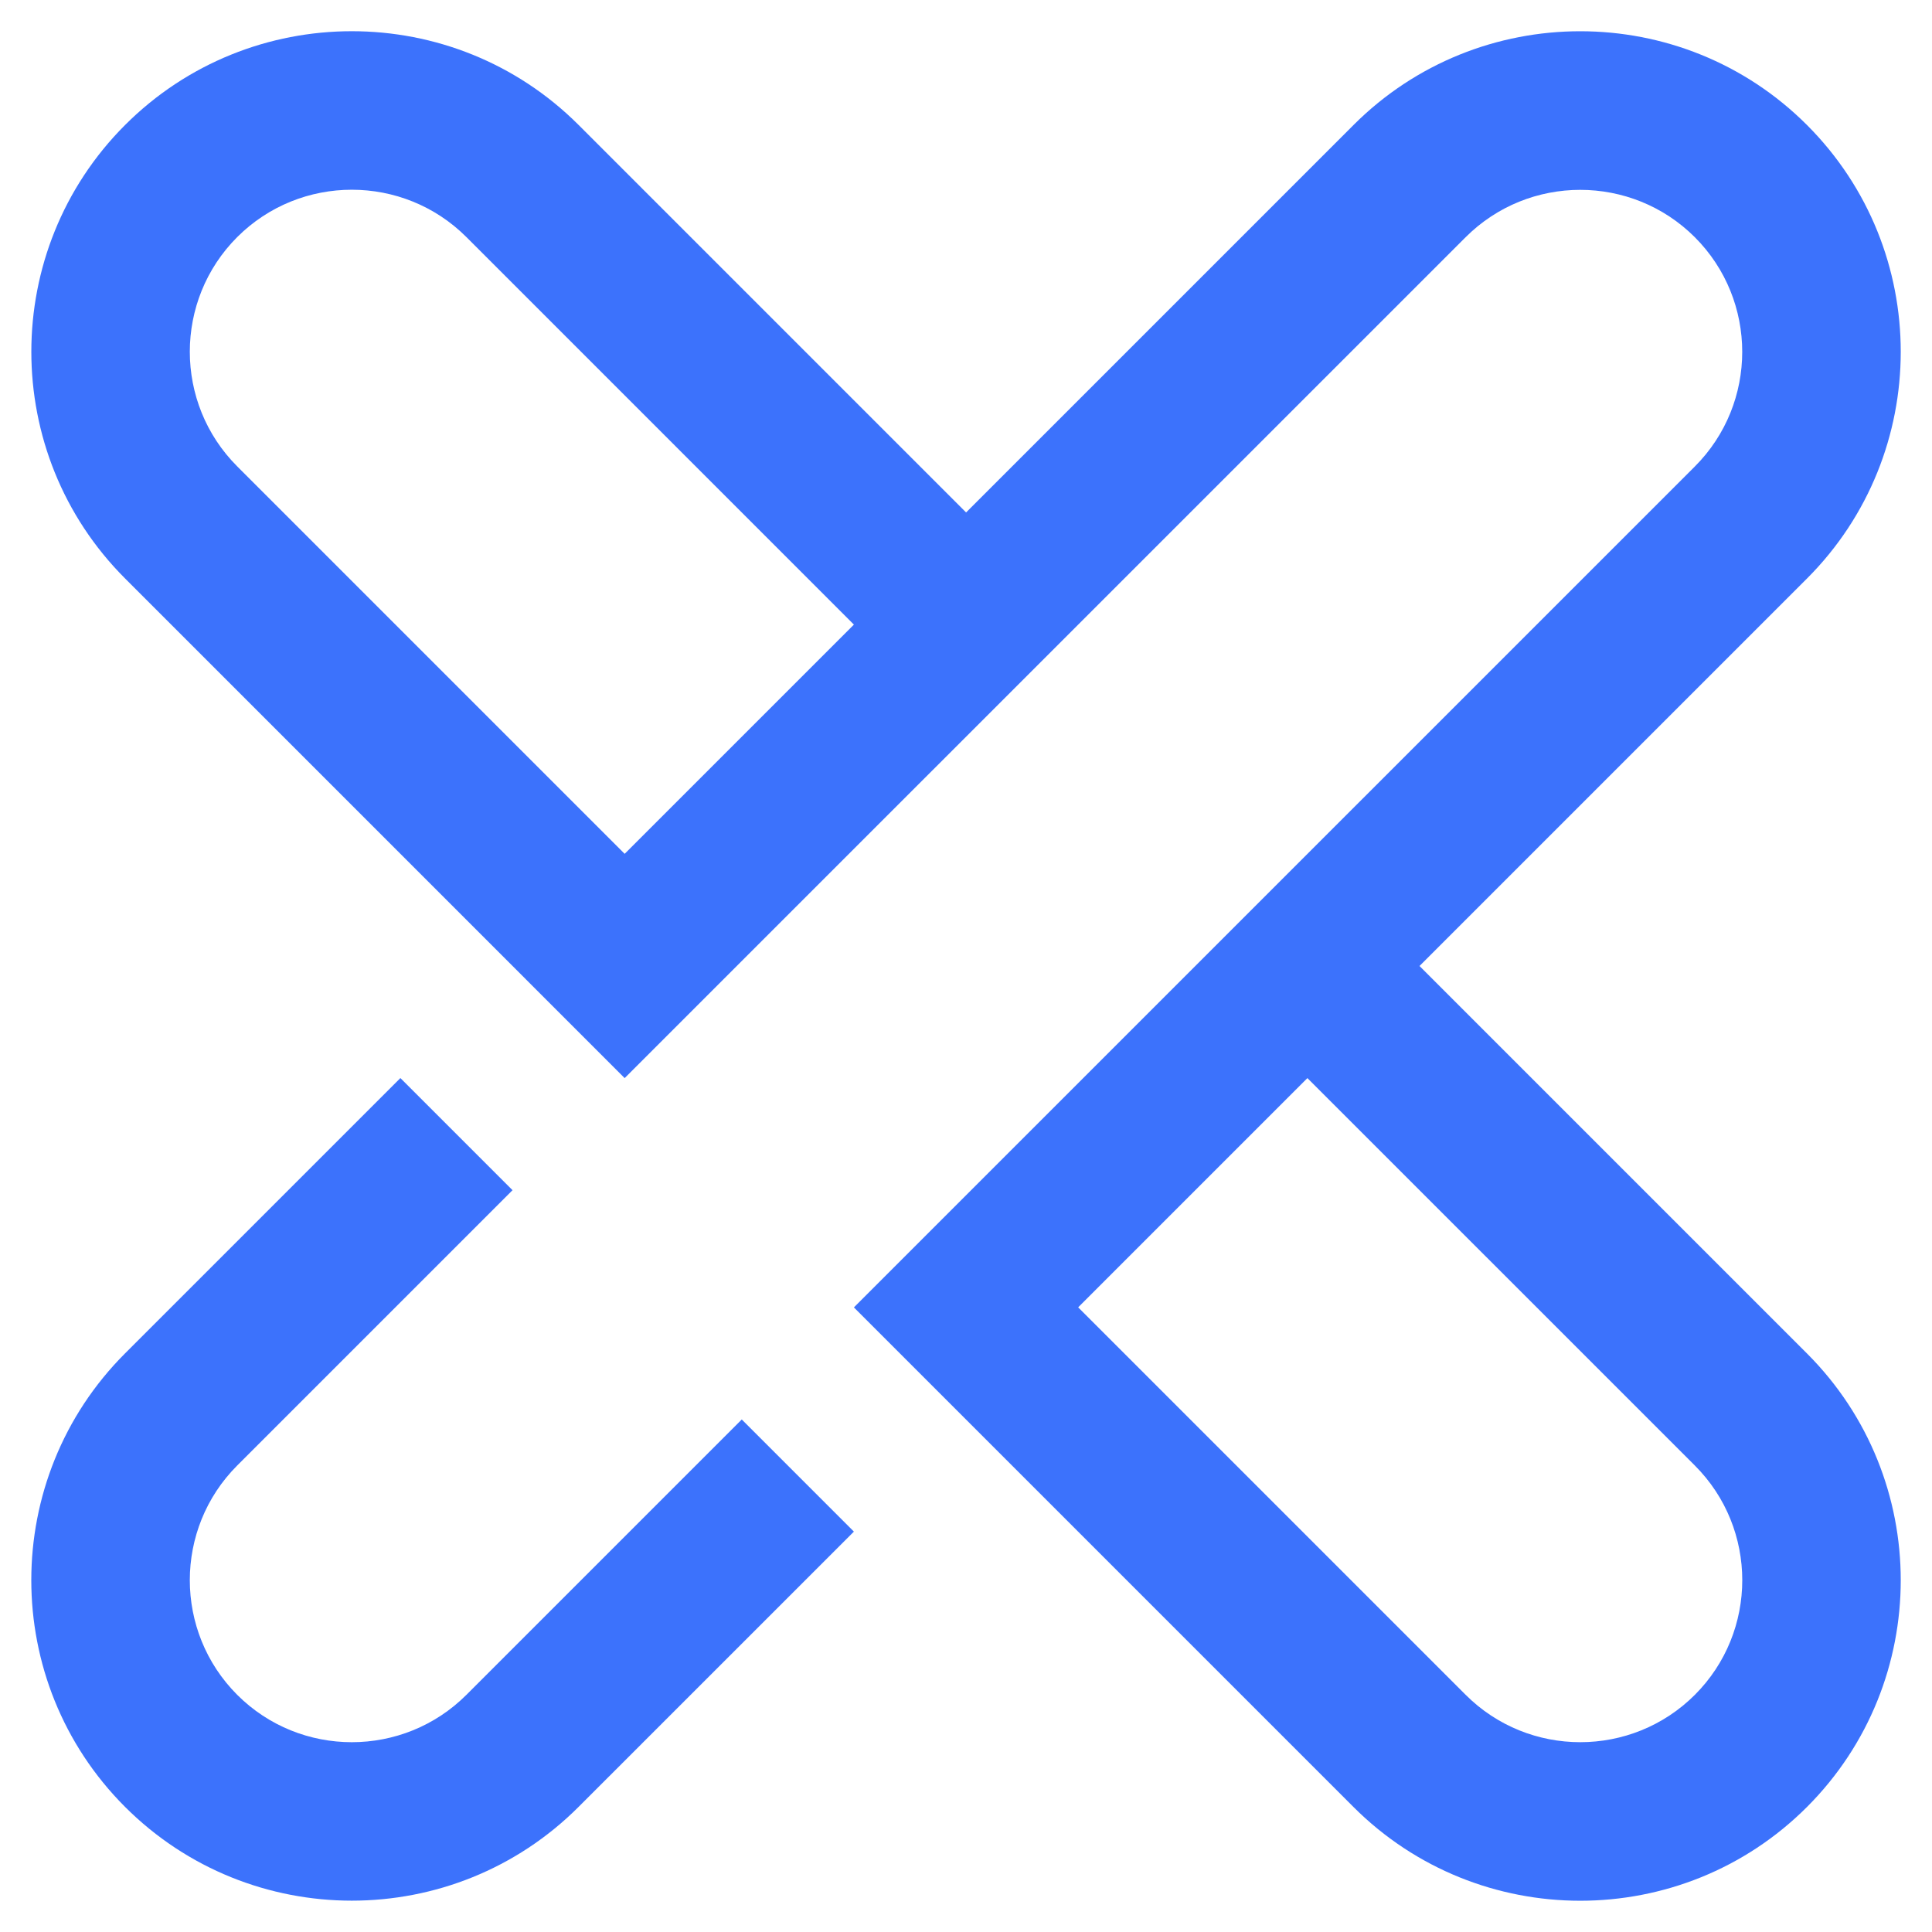 <svg xmlns="http://www.w3.org/2000/svg" xmlns:xlink="http://www.w3.org/1999/xlink" width="500" zoomAndPan="magnify" viewBox="0 0 375 375" height="500" preserveAspectRatio="xMidYMid meet" version="1.0"><defs><clipPath id="f176b9cf14"><path d="M 131.25 167.527 L 138.051 167.527 L 138.051 178.867 L 131.25 178.867 Z M 131.25 167.527 " clip-rule="nonzero"/></clipPath></defs><path fill="#3c72fc" d="M 112.301 350.719 C 88.035 374.984 48.547 374.984 24.273 350.719 C 0.008 326.453 0.008 286.965 24.273 262.691 L 77.715 209.25 L 99.48 231.016 L 46.039 284.457 C 33.777 296.73 33.777 316.688 46.039 328.961 C 58.305 341.23 78.27 341.223 90.535 328.961 L 143.977 275.52 L 165.742 297.285 Z M 350.734 24.266 C 375 48.531 375 88.02 350.734 112.293 L 275.527 187.5 L 350.734 262.707 C 375 286.973 375 326.461 350.734 350.734 C 326.469 375 286.98 375 262.707 350.734 L 165.742 253.766 L 328.969 90.543 C 341.23 78.277 341.23 58.312 328.969 46.047 C 316.703 33.785 296.738 33.785 284.473 46.047 L 121.246 209.258 L 24.281 112.285 C 0.016 88.02 0.016 48.531 24.281 24.258 C 48.547 -0.008 88.035 -0.008 112.309 24.258 L 187.516 99.465 L 262.723 24.258 C 286.98 0 326.469 0 350.734 24.266 Z M 165.742 121.234 L 90.535 46.023 C 78.27 33.762 58.305 33.762 46.039 46.023 C 33.777 58.289 33.777 78.254 46.039 90.52 L 121.246 165.727 Z M 253.766 209.258 L 209.273 253.754 L 284.48 328.961 C 296.746 341.223 316.711 341.223 328.977 328.961 C 341.238 316.695 341.238 296.73 328.977 284.465 Z M 253.766 209.258 " fill-opacity="1" fill-rule="nonzero"/><g clip-path="url(#f176b9cf14)"><path fill="#3c72fc" d="M 131.25 167.527 L 138.051 167.527 L 138.051 178.875 L 131.25 178.875 Z M 131.25 167.527 " fill-opacity="1" fill-rule="nonzero"/></g></svg>